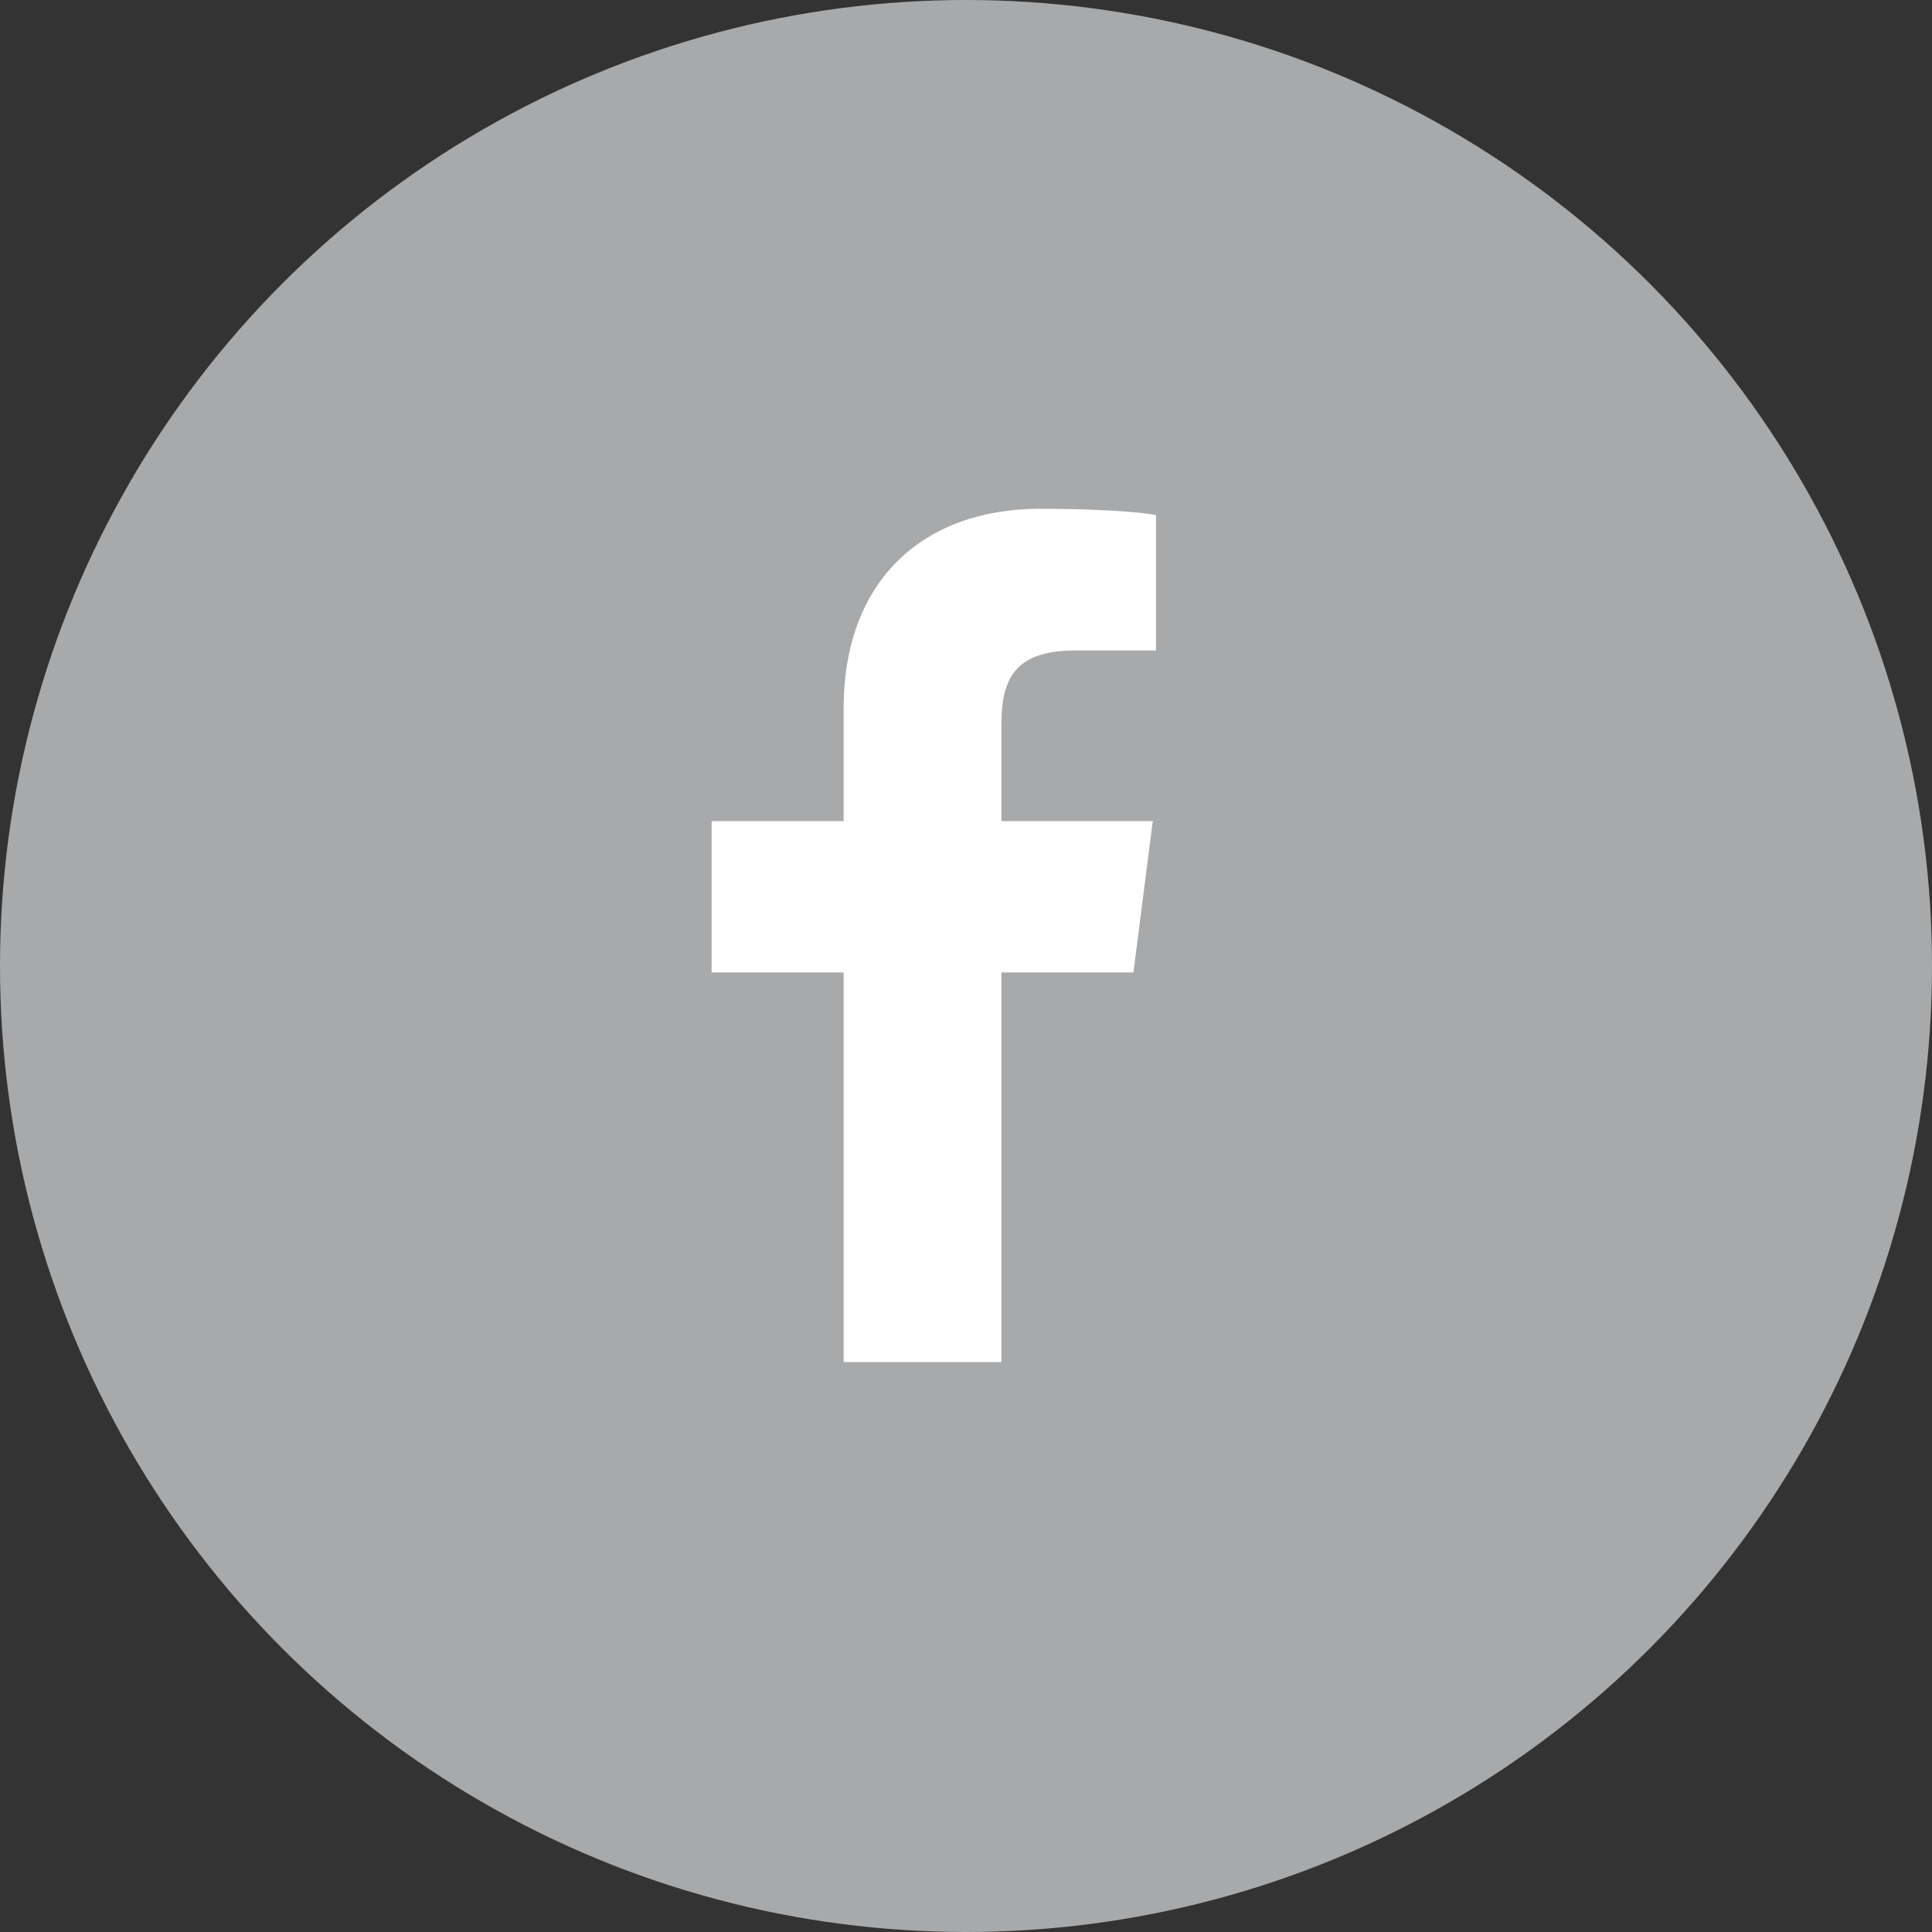 <?xml version="1.0" encoding="utf-8"?>
<!-- Generator: Adobe Illustrator 18.1.0, SVG Export Plug-In . SVG Version: 6.00 Build 0)  -->
<svg version="1.1" id="Layer_1" xmlns="http://www.w3.org/2000/svg" xmlns:xlink="http://www.w3.org/1999/xlink" x="0px" y="0px"
	 viewBox="0 0 900 900" enable-background="new 0 0 900 900" xml:space="preserve">
<rect x="0" y="0" width="900" height="900" fill="#333333" stroke="none"/>
<circle fill="#A8A9AB" cx="450" cy="450" r="450"/>
<path id="f" fill="#FFFFFF" d="M466.5,633V453H528l9-70.5h-70.5v-45c0-21,6-34.5,34.5-34.5h37.5v-63c-6-1.5-28.5-3-54-3
	c-54,0-91.5,33-91.5,93v52.5h-61.5V453H393v181.5h73.5V633z"/>
</svg>
